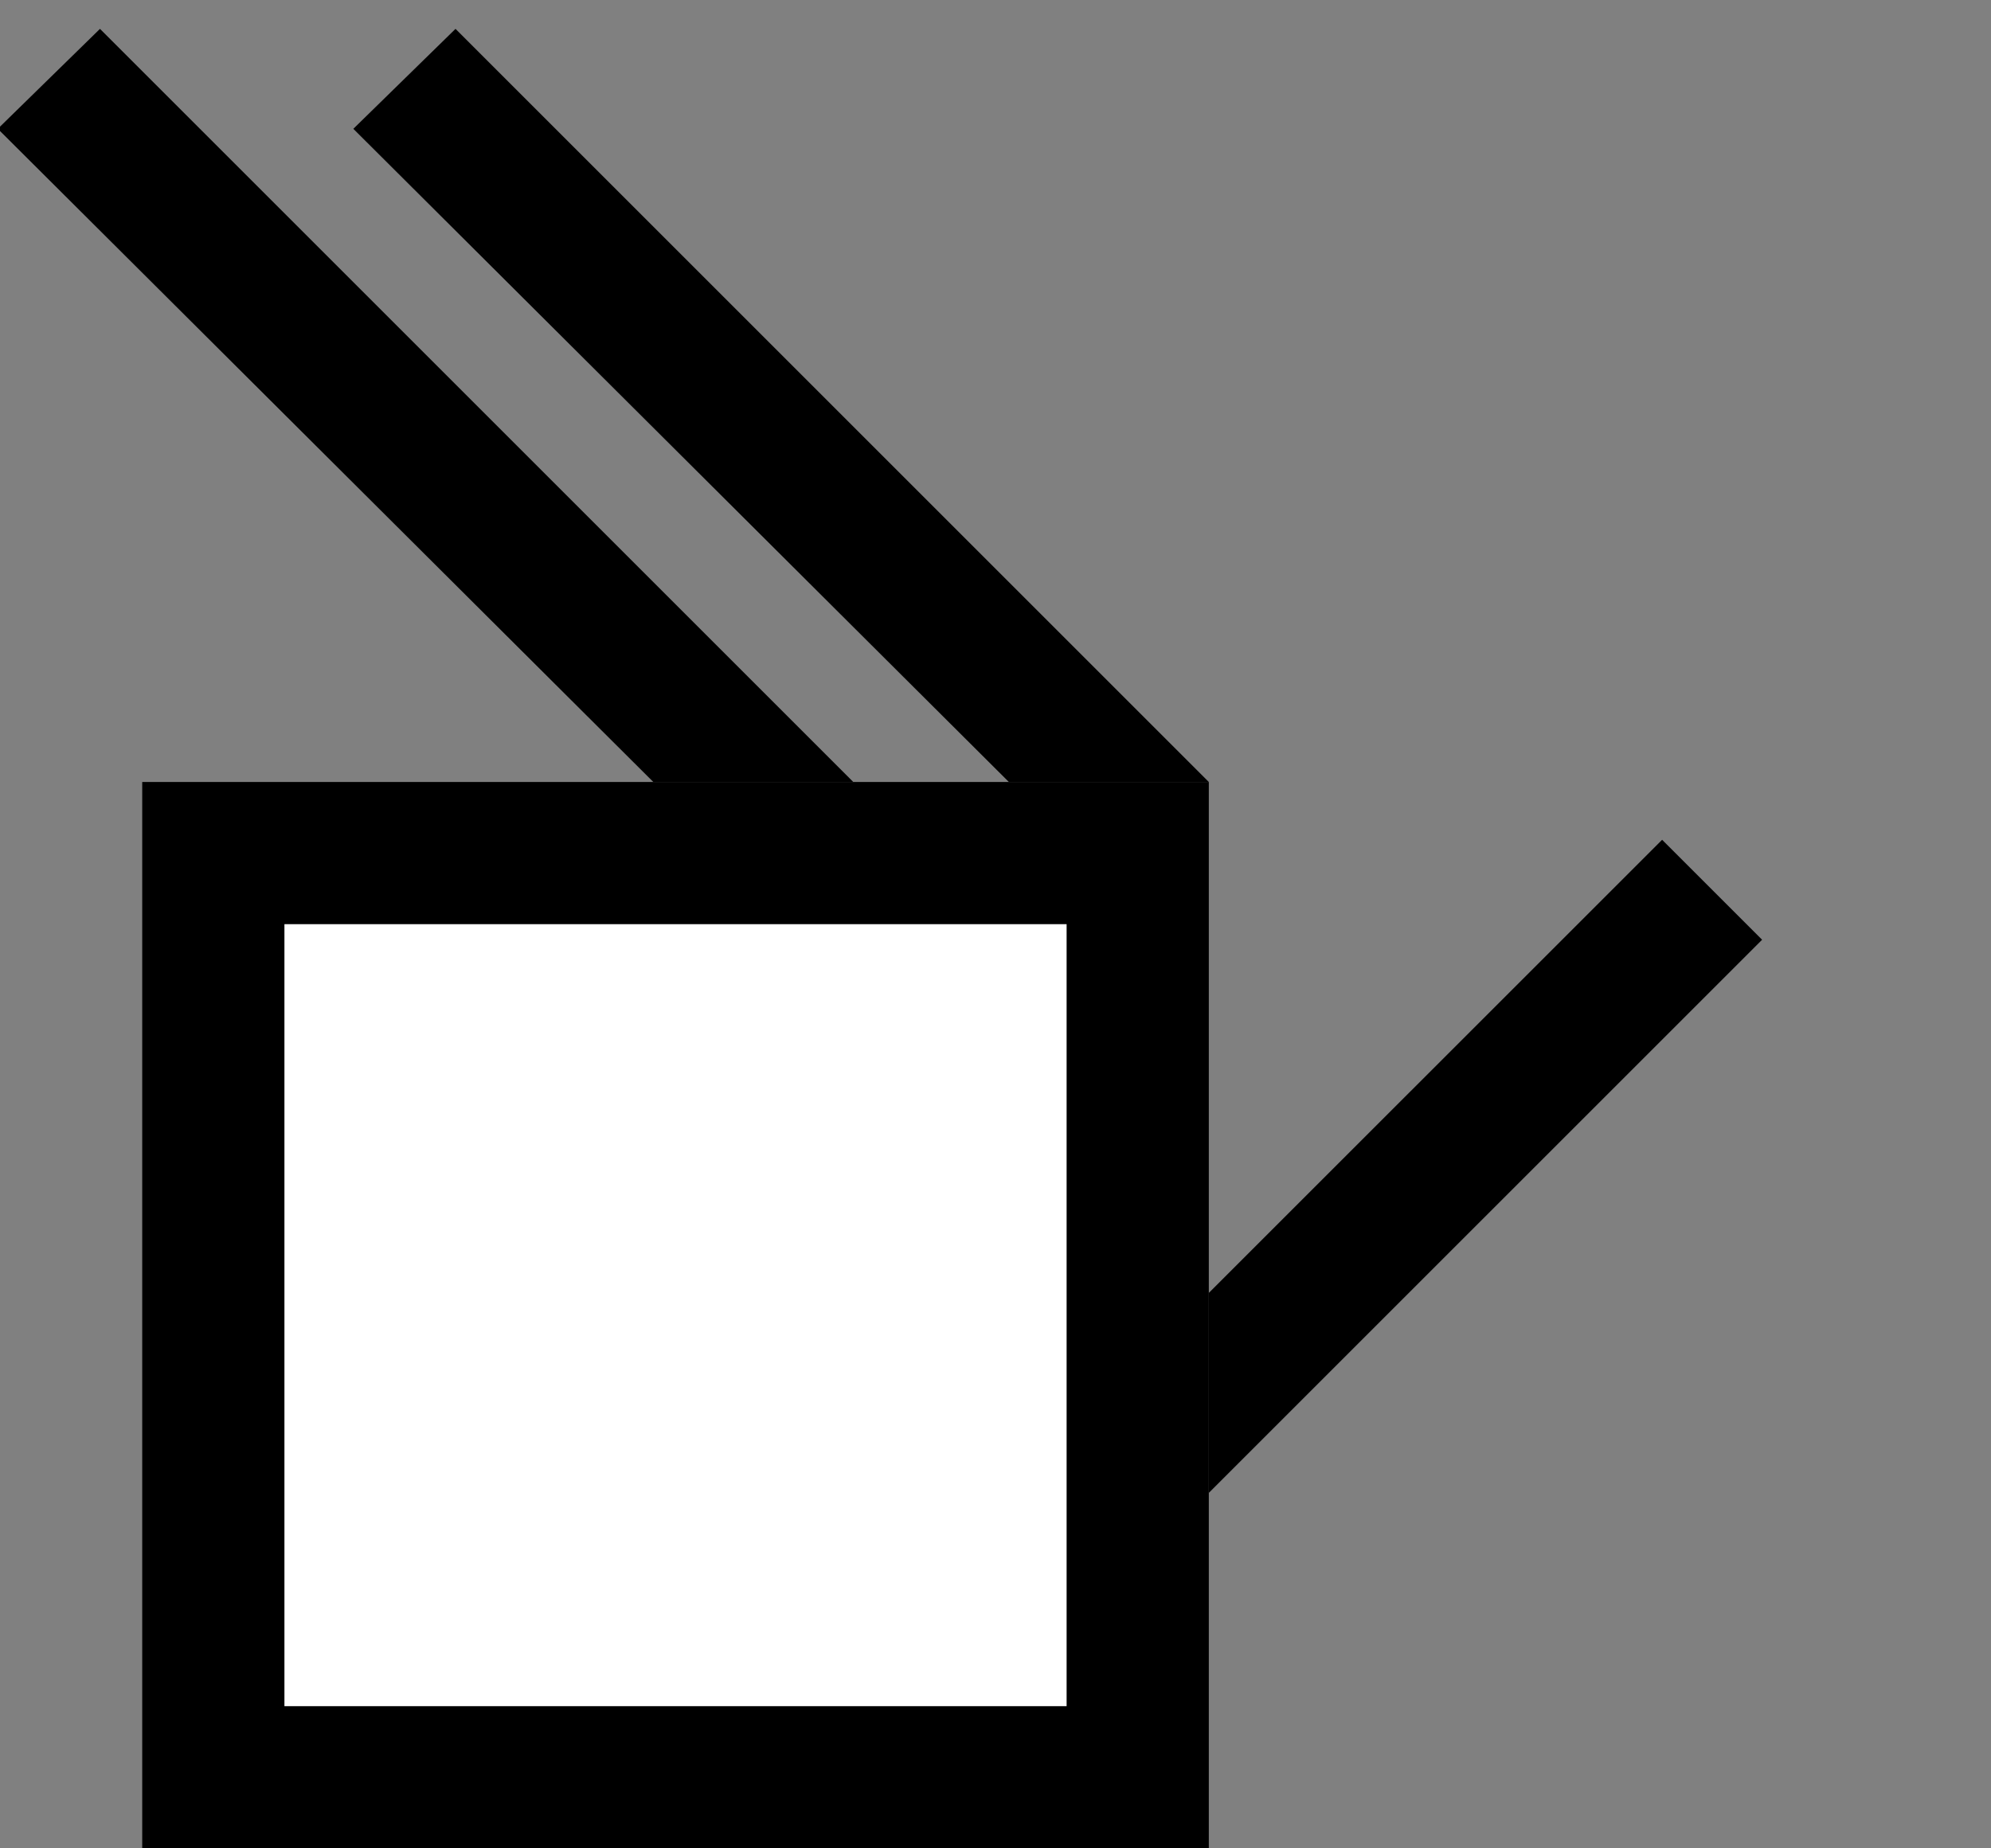 <?xml version="1.0" encoding="UTF-8" standalone="no"?>
<svg
     xmlns:svg="http://www.w3.org/2000/svg"
     xmlns="http://www.w3.org/2000/svg"
     version="1.0"
     width="28" height="26">
    <rect width="100%" height="100%" fill="#808080" stroke="none"/>
    <defs />
    <rect
         width="15"
         height="15"
         x="2"
         y="11"
         style="fill:#000000;fill-opacity:1;stroke:none" />
    <rect
         width="11"
         height="11"
         x="4"
         y="13"
         style="fill:#ffffff;fill-opacity:1;stroke:none" />
    <path
         d="M 6.406,0.406 4.969,1.812 14.188,11 17,11 6.406,0.406 z"
         style="fill:#000000;fill-opacity:1;stroke:none" />
    <path
         d="M 1.406,0.406 -0.031,1.812 9.188,11 12,11 1.406,0.406 z"
         style="fill:#000000;fill-opacity:1;stroke:none" />
    <path
         d="M 23.375,11.813 17,18.187 17,21 24.781,13.219 23.375,11.813 z"
         style="fill:#000000;fill-opacity:1;stroke:none" />
</svg>
